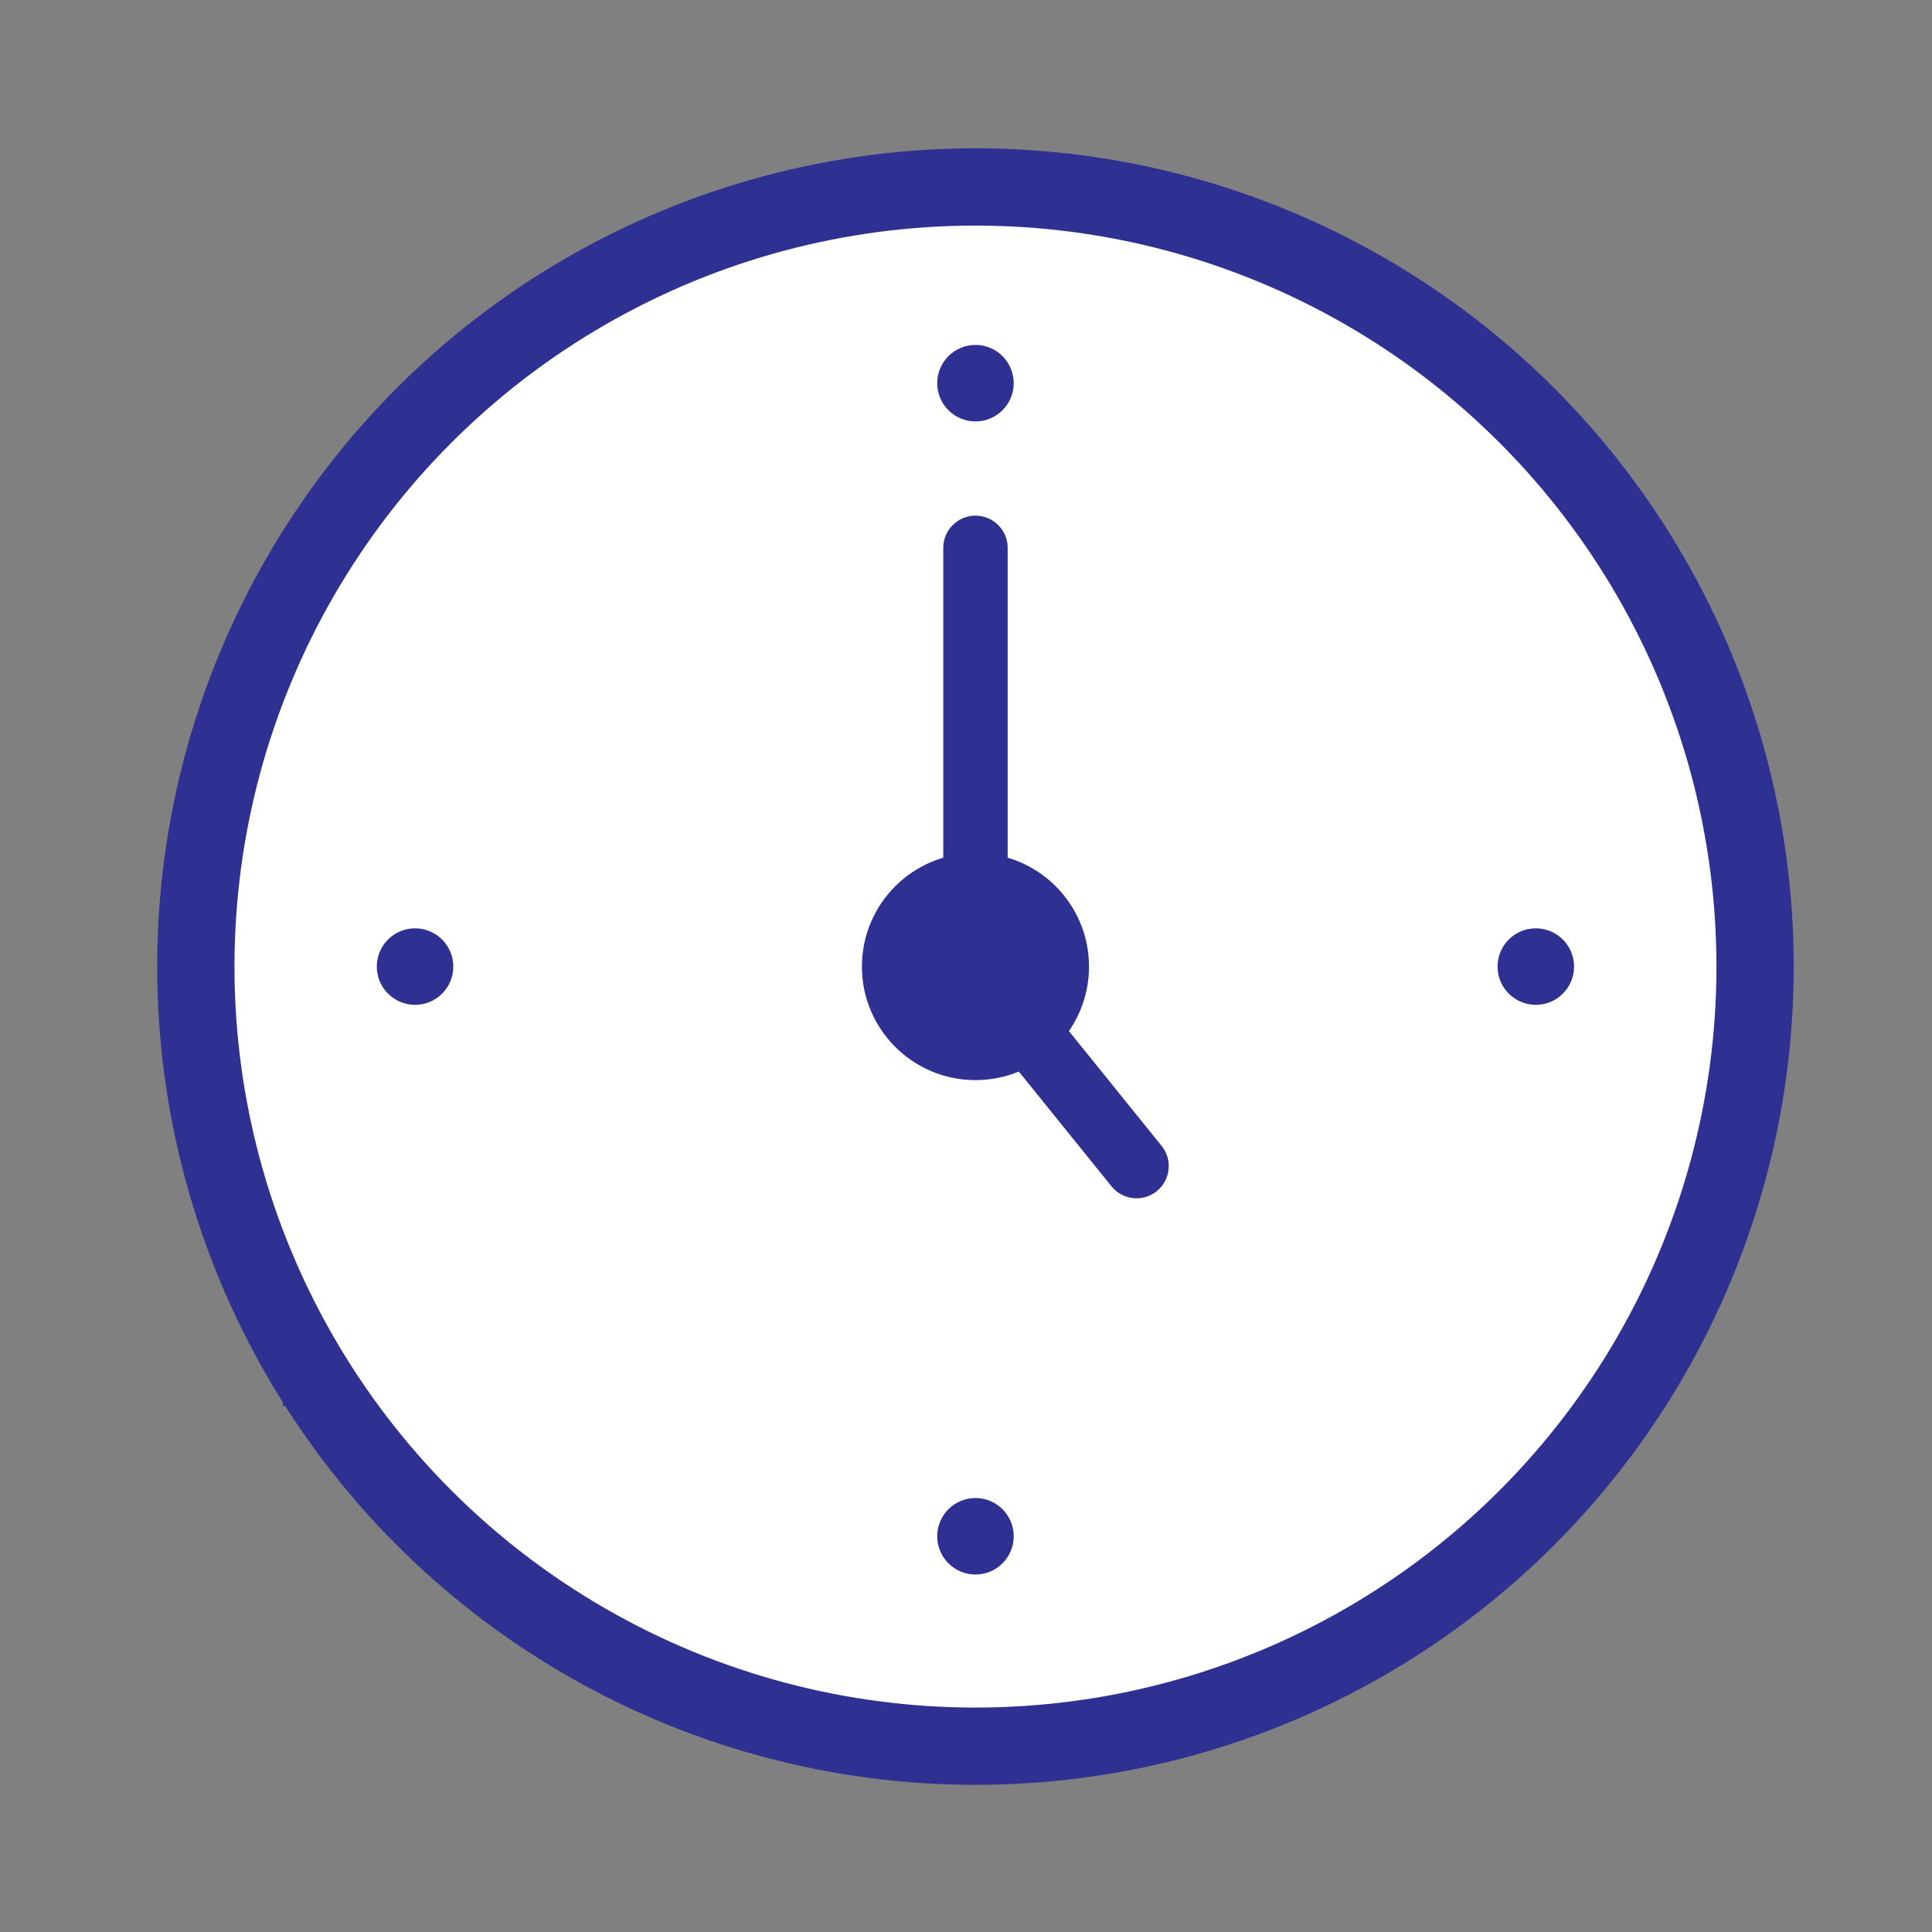 <?xml version="1.0" encoding="UTF-8"?>
<svg id="Layer_1" xmlns="http://www.w3.org/2000/svg" version="1.1" viewBox="0 0 300 300">
  <rect x="0" y="0" width="300" height="300" fill="#808080" stroke="none"/>
  <!-- Generator: Adobe Illustrator 29.8.0, SVG Export Plug-In . SVG Version: 2.1.1 Build 160)  -->
  <defs>
    <style>
      .st0 {
        stroke-width: 3px;
      }

      .st0, .st1, .st2, .st3 {
        stroke: #2e3192;
        stroke-miterlimit: 10;
      }

      .st0, .st1, .st3 {
        fill: none;
      }

      .st1 {
        stroke-width: 10px;
      }

      .st1, .st2 {
        stroke-linecap: round;
      }

      .st2 {
        fill: #fff;
        stroke-width: 12px;
      }

      .st4 {
        fill: #2e3192;
      }

      .st3 {
        stroke-width: 5px;
      }
    </style>
  </defs>
  <path class="st0" d="M167.79,226.67"/>
  <path class="st0" d="M342.28,89.31"/>
  <path class="st0" d="M222.49,5.74"/>
  <path class="st0" d="M222.49,5.74"/>
  <path class="st0" d="M167.79,226.67"/>
  <path class="st3" d="M187.95,127.23l-5.65,4.45c-3.1,2.44-7.3,3.81-11.69,3.81H43.94"/>
  <line class="st3" x1="43.94" y1="215.82" x2="176.48" y2="215.82"/>
  <line class="st3" x1="176.48" y1="135.48" x2="176.48" y2="271.1"/>
  <circle class="st2" cx="151.47" cy="150.09" r="121.06"/>
  <circle class="st4" cx="151.47" cy="150.09" r="17.63"/>
  <circle class="st4" cx="64.45" cy="150.09" r="5.94"/>
  <circle class="st4" cx="238.48" cy="150.09" r="5.94"/>
  <circle class="st4" cx="151.47" cy="238.55" r="5.94"/>
  <circle class="st4" cx="151.47" cy="59.5" r="5.94"/>
  <line class="st1" x1="151.47" y1="85.07" x2="151.47" y2="150.09"/>
  <line class="st1" x1="151.47" y1="150.09" x2="176.48" y2="181.07"/>
</svg>